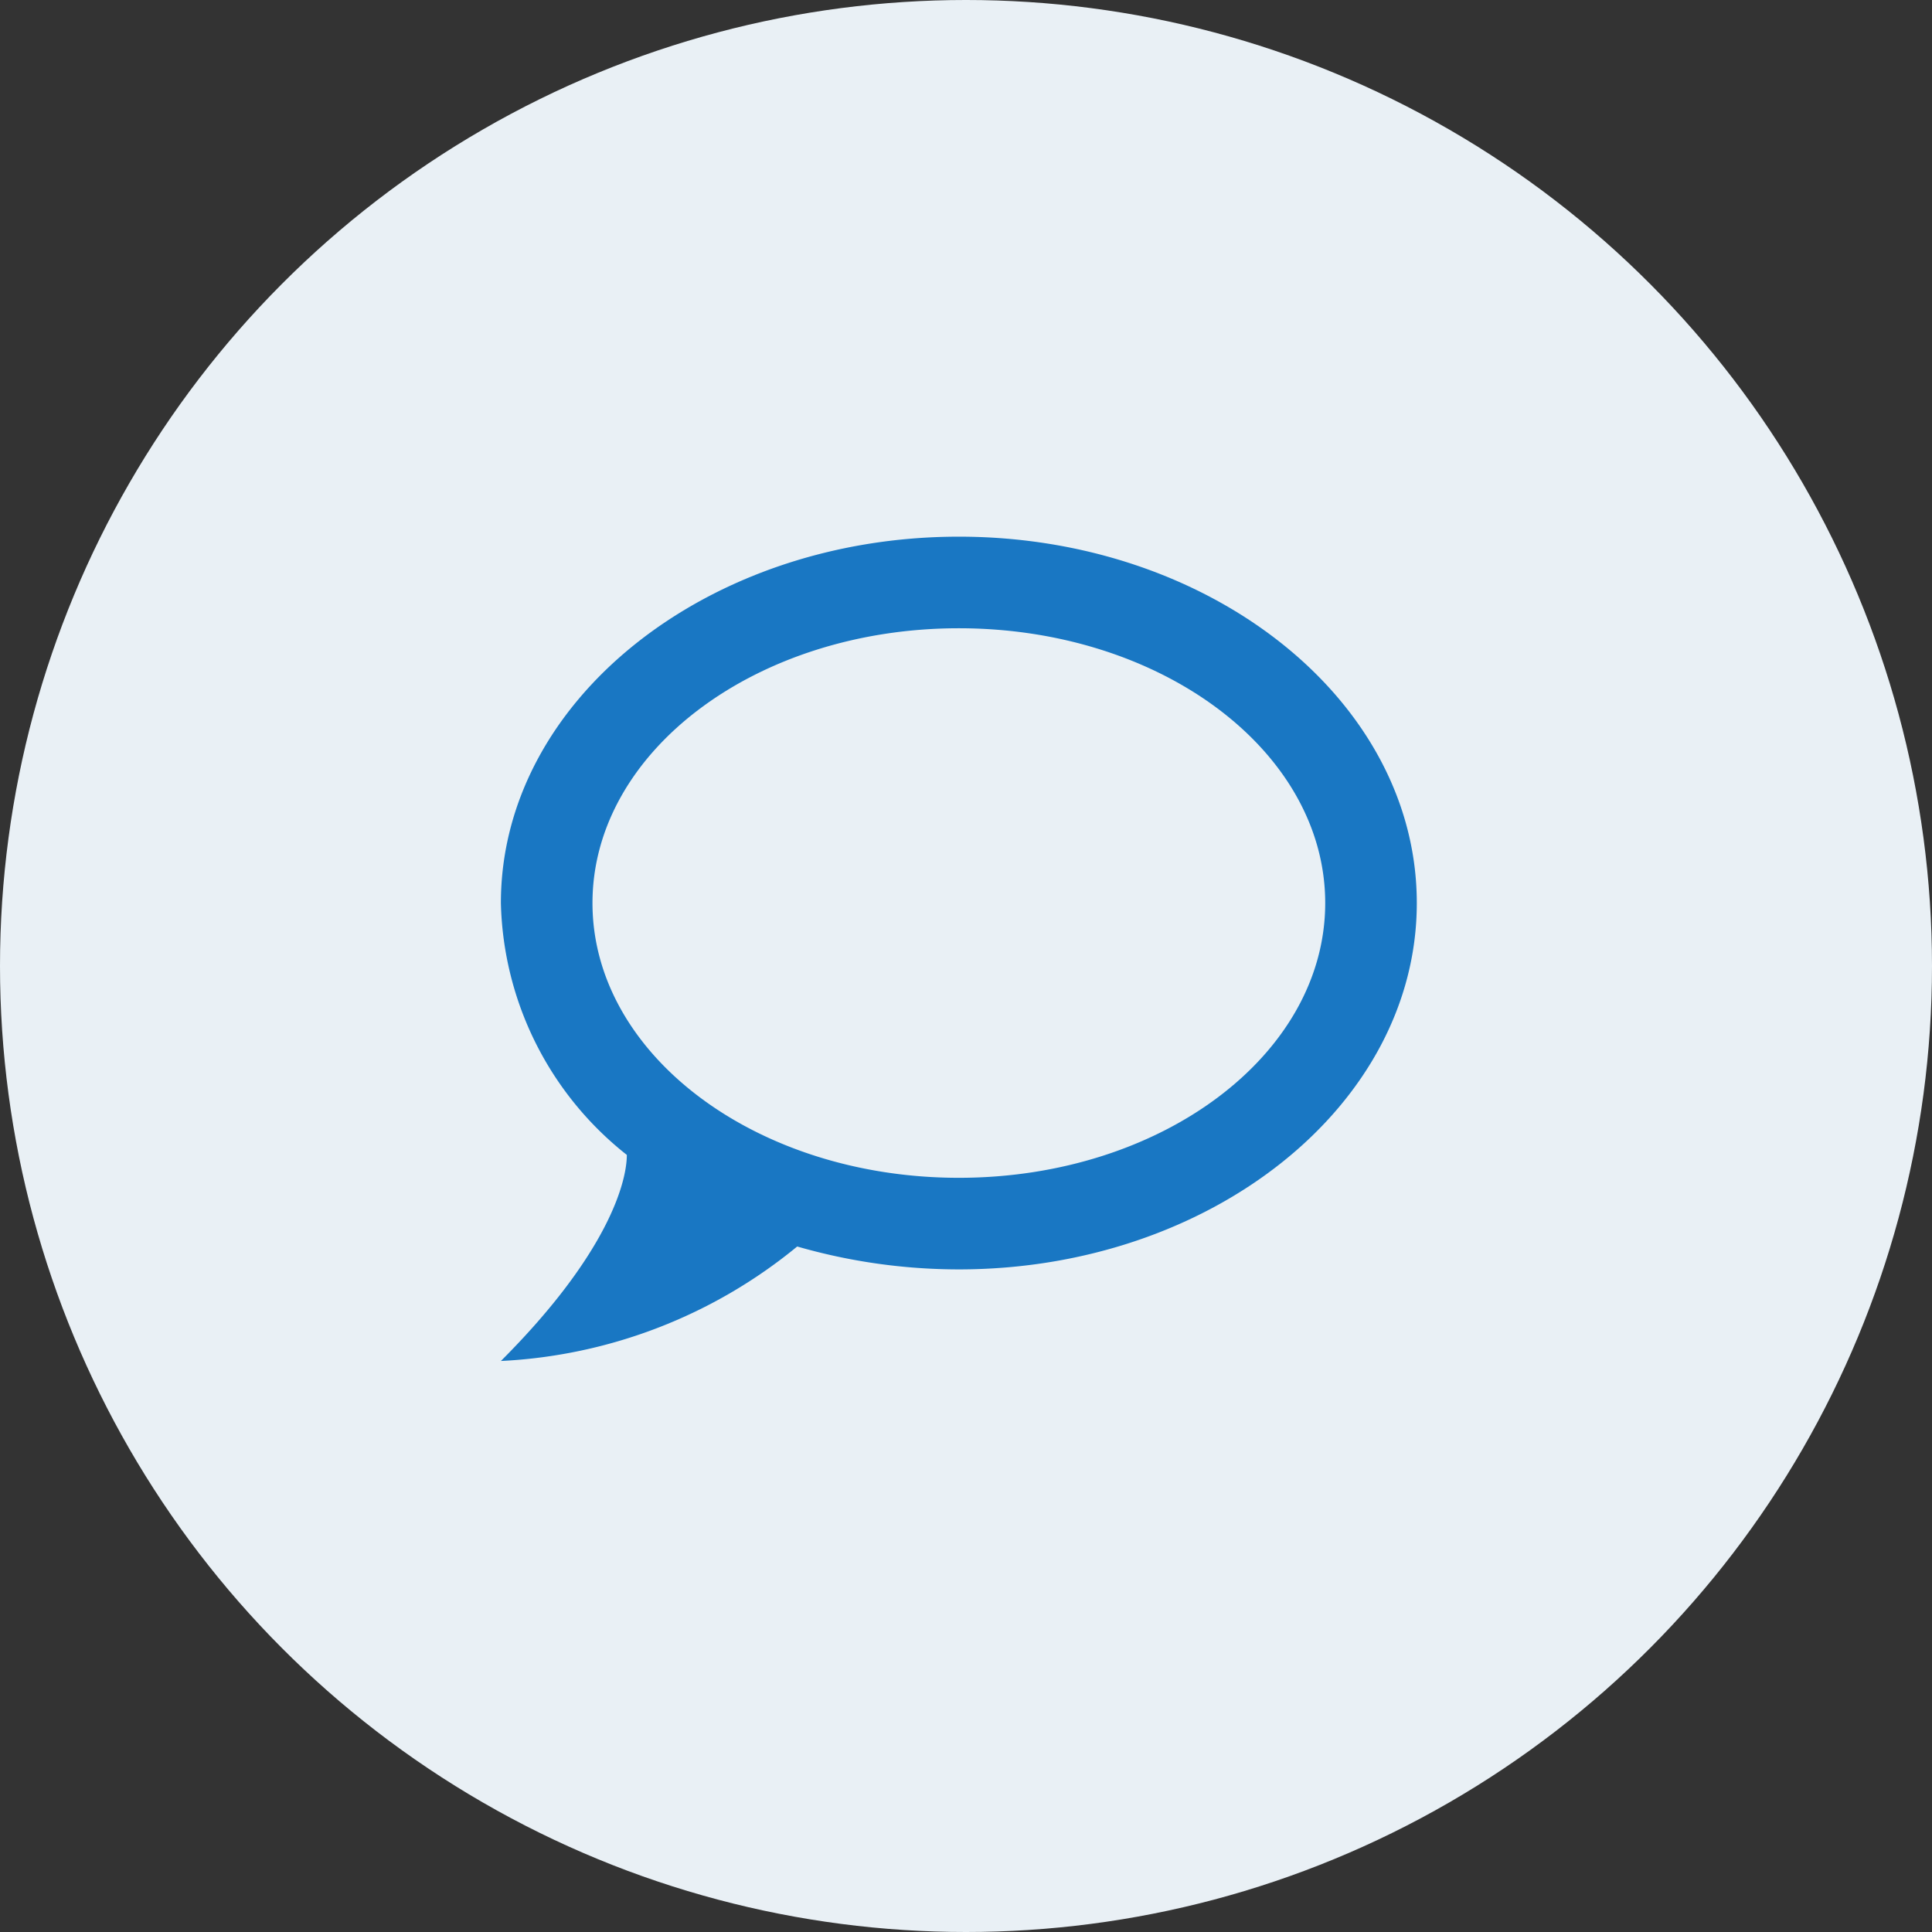 <svg xmlns="http://www.w3.org/2000/svg" width="54" height="54" viewBox="0 0 54 54">
  <rect x="0" y="0" width="54" height="54" fill="#333333" stroke="none"/>
  <g id="Group_22" data-name="Group 22" transform="translate(-3081 -1032)">
    <circle id="Ellipse_19" data-name="Ellipse 19" cx="27" cy="27" r="27" transform="translate(3081 1032)" fill="#e9f0f5"/>
    <path id="chat-outline_1_" data-name="chat-outline(1)" d="M14.8,3C7.76,3,2,7.582,2,13.24a9.239,9.239,0,0,0,3.52,7.04c0,.768-.538,2.778-3.52,5.76a14.123,14.123,0,0,0,8.282-3.2,16.33,16.33,0,0,0,4.518.64c7.04,0,12.8-4.582,12.8-10.24S21.84,3,14.8,3m0,17.92c-5.658,0-10.24-3.443-10.24-7.68S9.142,5.56,14.8,5.56,25.04,9,25.04,13.24,20.458,20.92,14.8,20.92Z" transform="translate(3093 1044)" fill="#1977c3"/>
  </g>
</svg>

